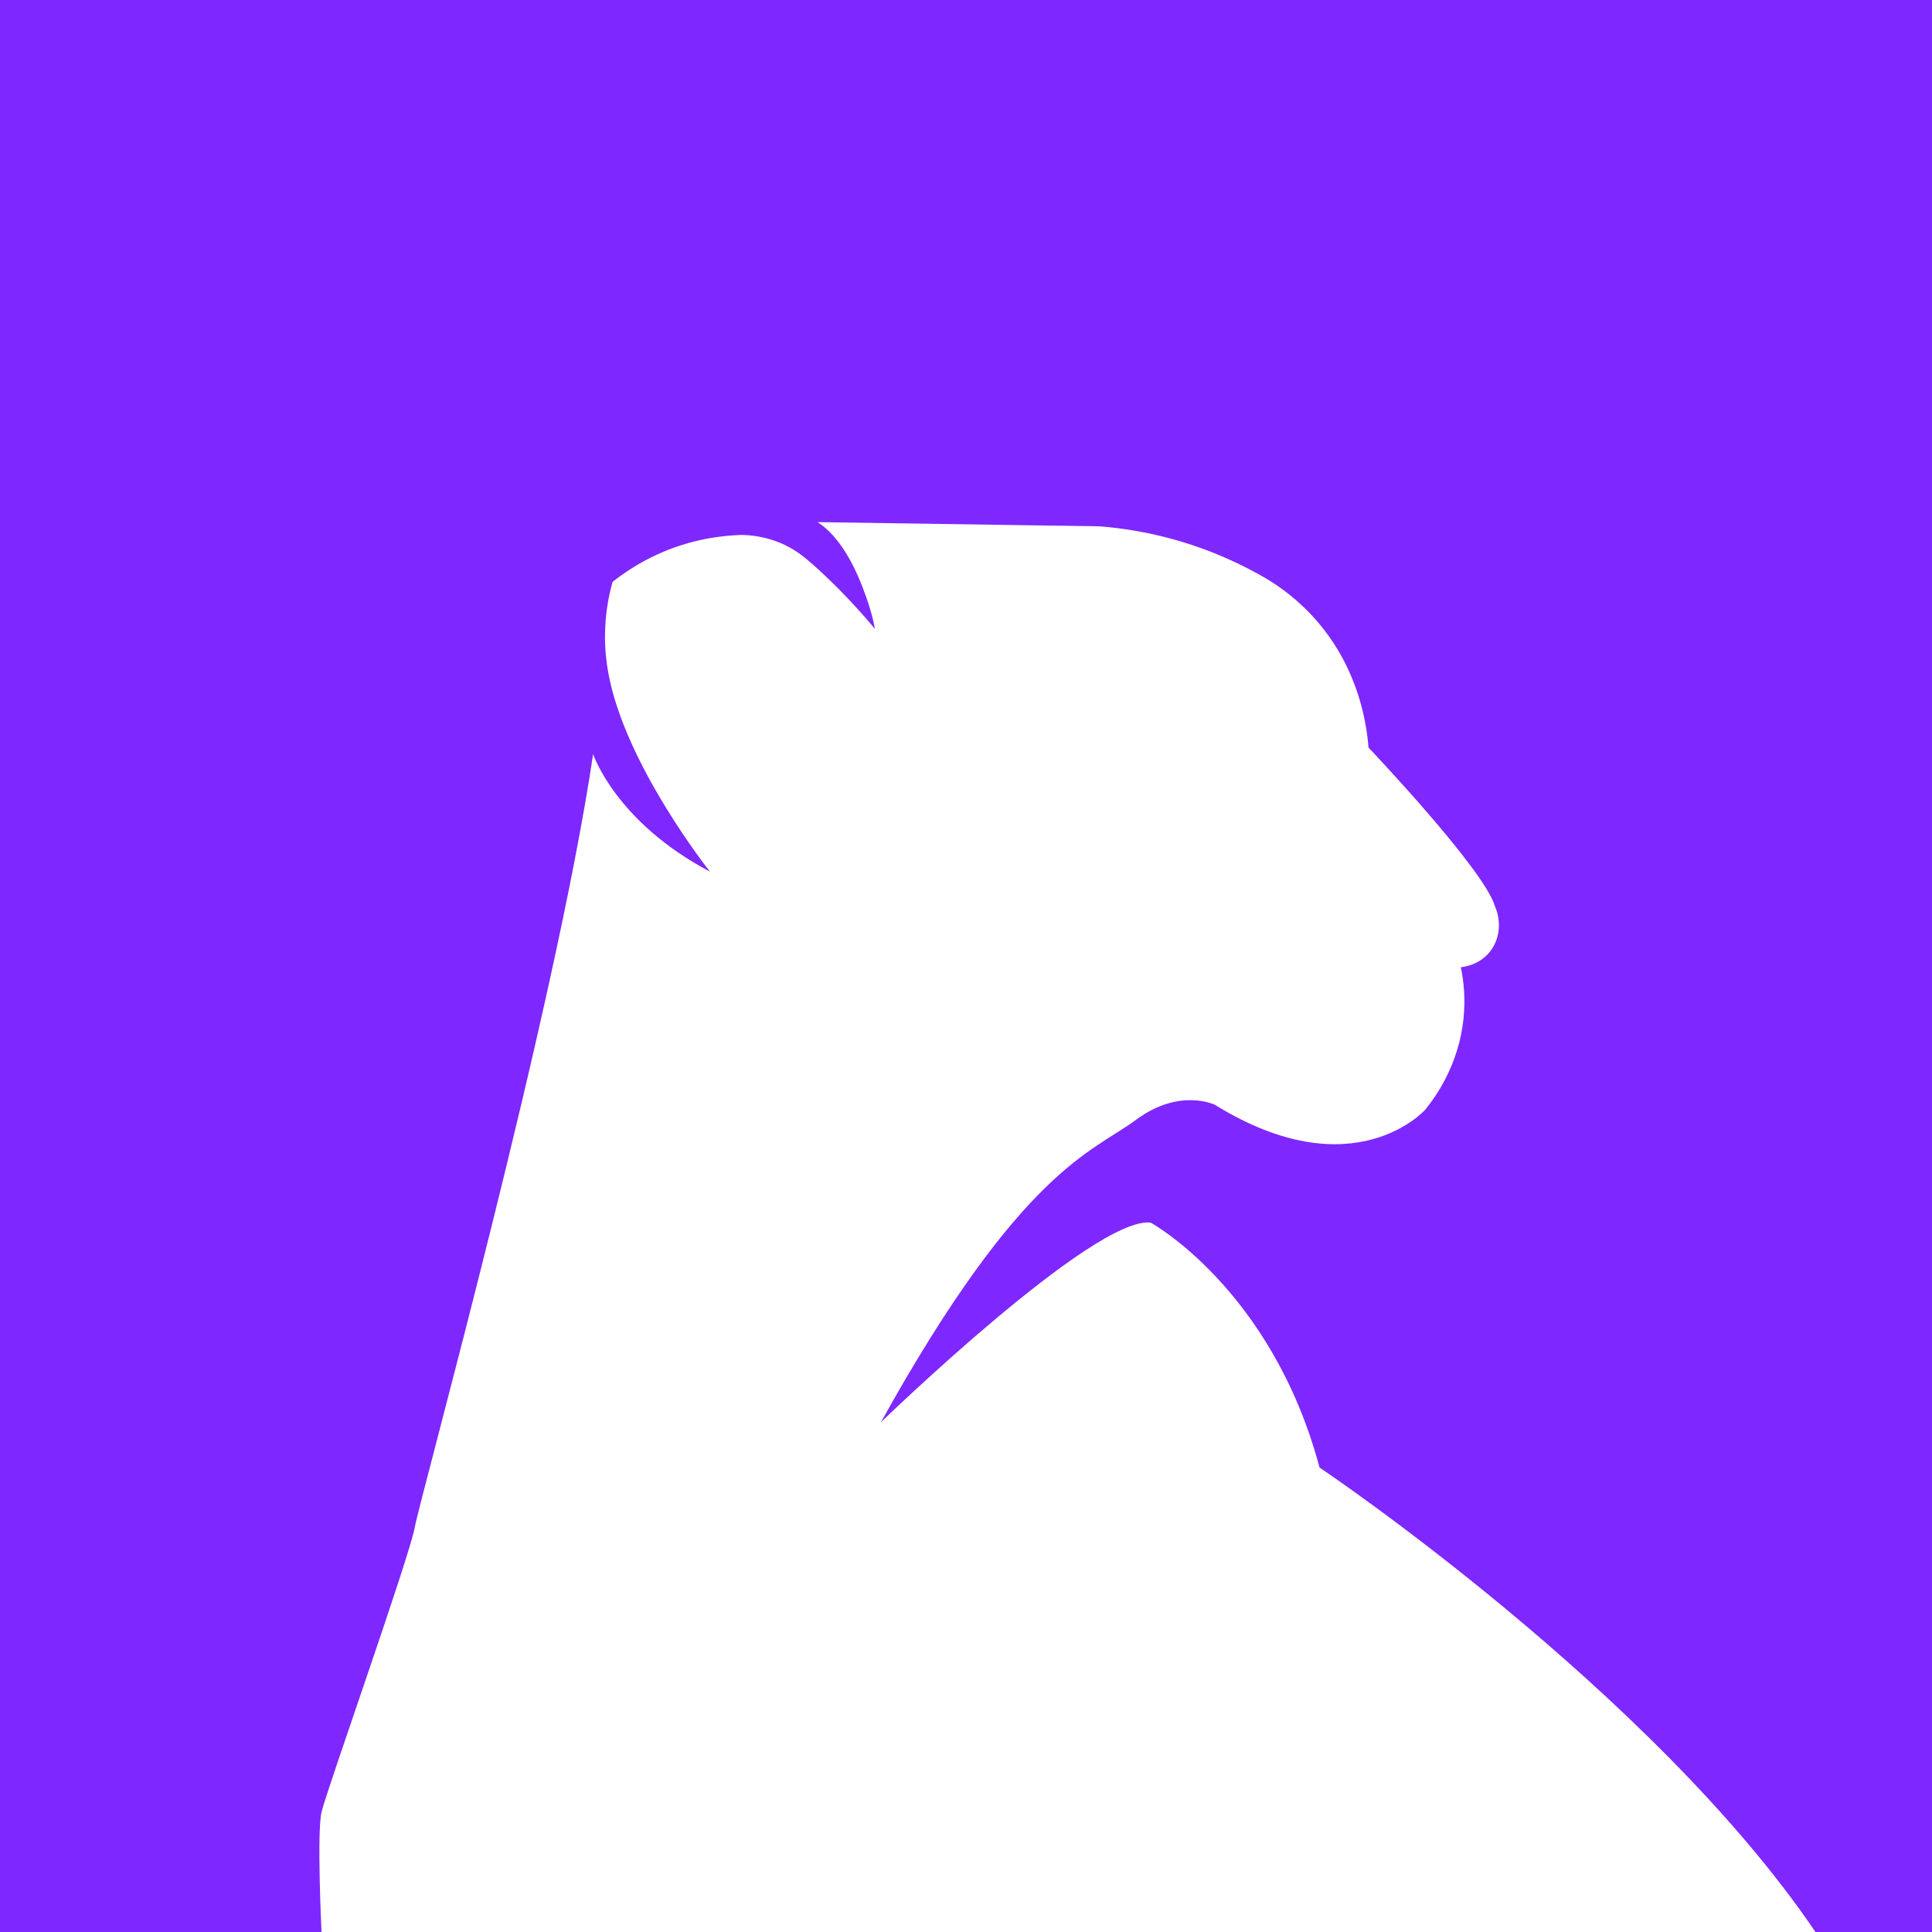 <svg width="64" height="64" viewBox="0 0 64 64" fill="none" xmlns="http://www.w3.org/2000/svg">
<path d="M10.651 64C10.651 64 10.492 60.724 10.651 60.029C10.809 59.334 13.561 51.59 13.739 50.597C13.917 49.604 18.372 33.559 19.648 24.981C19.648 24.981 20.39 27.225 23.518 28.874C23.518 28.874 20.706 25.339 20.153 22.3C20.087 21.946 20.037 21.516 20.042 21.03C20.048 20.32 20.166 19.724 20.292 19.277C20.662 18.982 21.154 18.651 21.769 18.369C22.885 17.857 23.908 17.74 24.571 17.72C24.869 17.727 25.322 17.77 25.821 17.974C26.313 18.174 26.637 18.443 26.939 18.711C27.419 19.138 28.14 19.826 28.983 20.83C28.911 20.423 28.764 19.939 28.553 19.398C28.25 18.627 27.776 17.742 27.082 17.296L36.426 17.435C37.126 17.491 37.962 17.613 38.883 17.87C40.139 18.219 41.15 18.706 41.9 19.139C42.411 19.44 43.06 19.908 43.663 20.617C45.023 22.215 45.274 24.005 45.333 24.763C45.333 24.763 49.164 28.794 49.52 30.016C49.745 30.532 49.683 31.116 49.354 31.529C49.007 31.963 48.503 32.029 48.392 32.041C48.484 32.481 48.552 33.073 48.479 33.759C48.32 35.249 47.593 36.289 47.215 36.758C47.215 36.758 44.84 39.438 40.246 36.599C40.246 36.599 39.078 36.023 37.633 37.095C36.188 38.168 33.843 38.713 29.181 47.114C29.181 47.114 36.233 40.277 38.118 40.501C38.118 40.501 42.127 42.695 43.711 48.613C43.711 48.613 54.717 55.999 60.141 64.002H64.001V0H0V64H10.651Z" fill="#7F27FF"/>
</svg>
